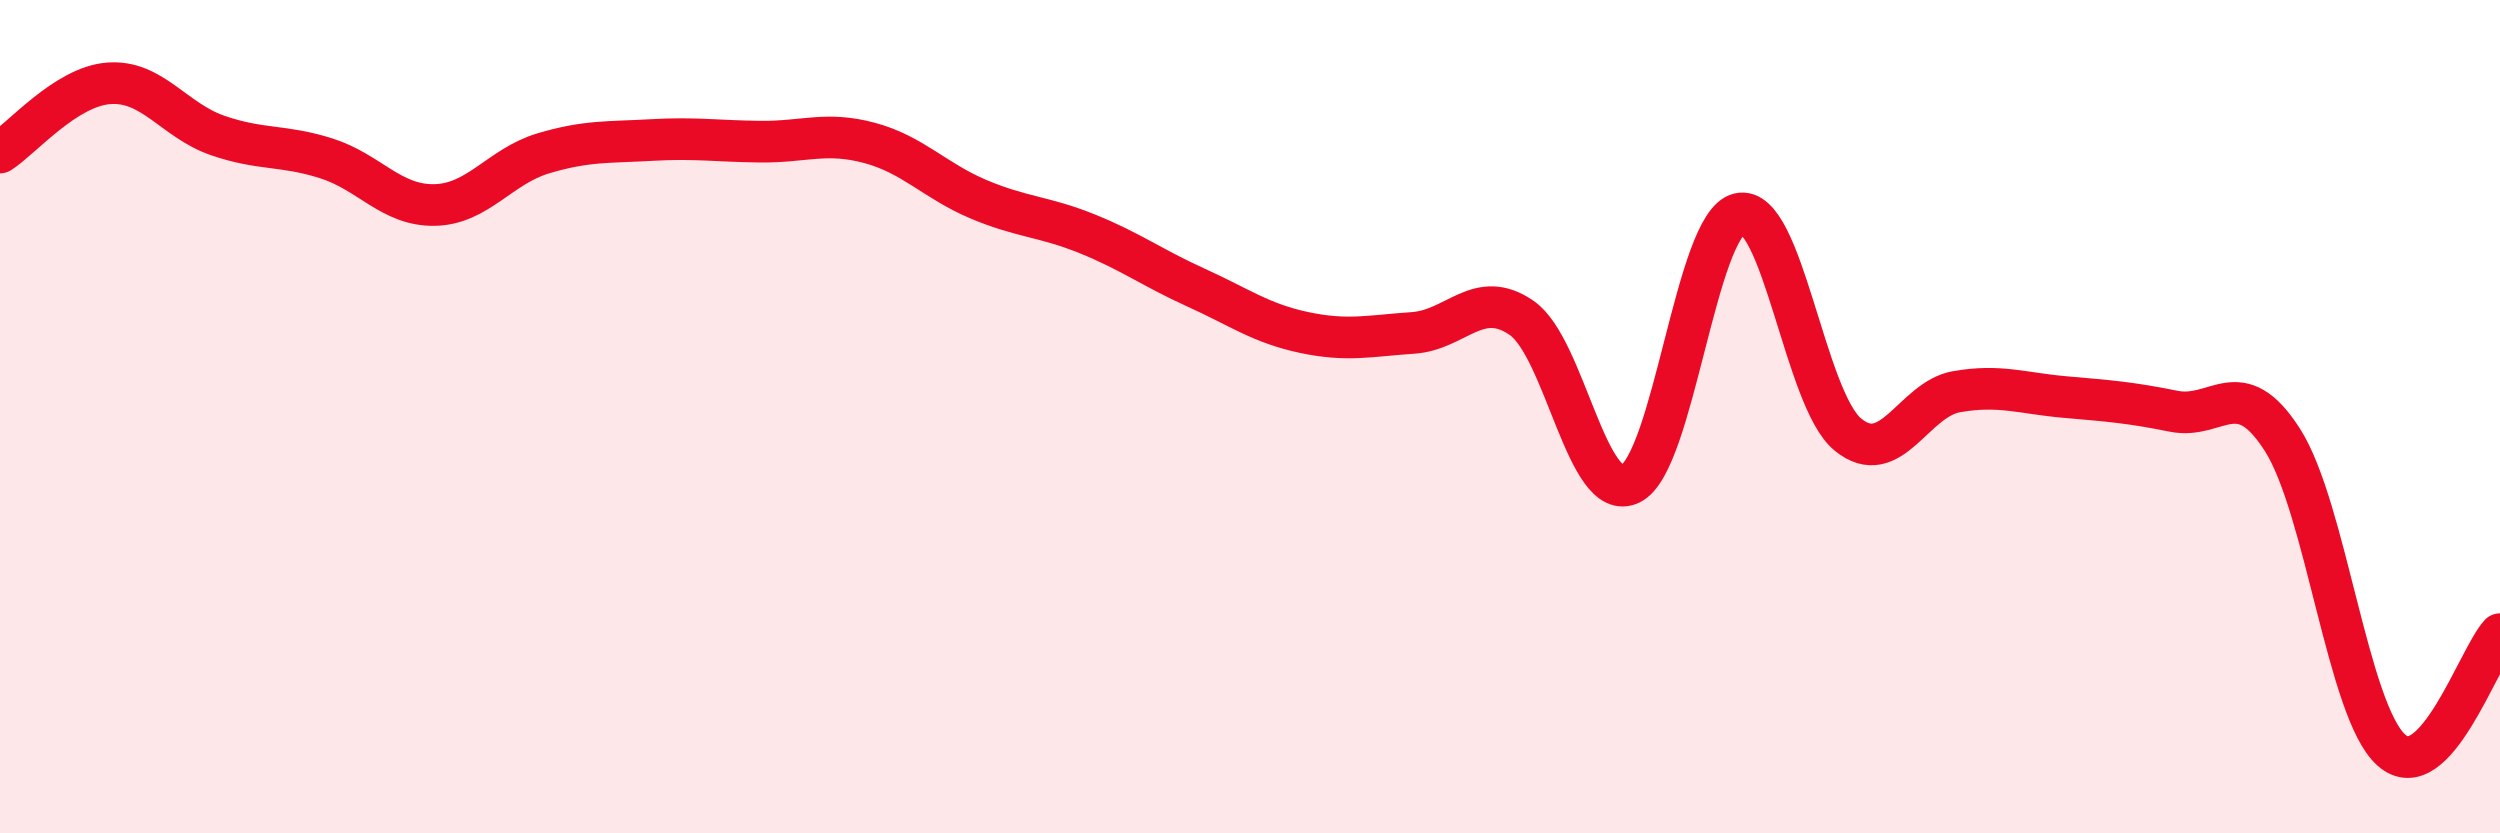 
    <svg width="60" height="20" viewBox="0 0 60 20" xmlns="http://www.w3.org/2000/svg">
      <path
        d="M 0,3.66 C 0.52,3.33 1.57,2.08 2.61,2 C 3.65,1.92 4.18,2.89 5.22,3.25 C 6.26,3.61 6.79,3.47 7.83,3.8 C 8.87,4.13 9.39,4.94 10.43,4.92 C 11.47,4.9 12,3.99 13.04,3.68 C 14.08,3.37 14.61,3.42 15.65,3.36 C 16.69,3.3 17.22,3.39 18.26,3.4 C 19.3,3.41 19.83,3.15 20.87,3.43 C 21.91,3.71 22.44,4.34 23.48,4.78 C 24.52,5.22 25.05,5.19 26.09,5.61 C 27.13,6.03 27.66,6.43 28.7,6.9 C 29.74,7.37 30.26,7.76 31.3,7.98 C 32.34,8.2 32.87,8.06 33.91,7.99 C 34.95,7.92 35.48,6.91 36.52,7.63 C 37.56,8.35 38.09,12.11 39.13,11.61 C 40.17,11.11 40.7,5.37 41.74,5.13 C 42.78,4.89 43.31,9.58 44.35,10.43 C 45.39,11.28 45.92,9.58 46.96,9.4 C 48,9.22 48.53,9.44 49.57,9.53 C 50.61,9.62 51.13,9.66 52.17,9.87 C 53.21,10.08 53.74,8.93 54.78,10.56 C 55.82,12.19 56.35,17.07 57.39,18 C 58.43,18.93 59.48,15.78 60,15.22L60 20L0 20Z"
        fill="#EB0A25"
        opacity="0.1"
        stroke-linecap="round"
        stroke-linejoin="round"
      />
      <path
        d="M 0,3.66 C 0.52,3.33 1.57,2.08 2.61,2 C 3.65,1.92 4.18,2.89 5.22,3.25 C 6.26,3.61 6.79,3.47 7.83,3.8 C 8.87,4.13 9.39,4.94 10.43,4.92 C 11.47,4.9 12,3.99 13.04,3.68 C 14.08,3.37 14.61,3.42 15.65,3.36 C 16.69,3.3 17.22,3.39 18.26,3.4 C 19.3,3.41 19.83,3.15 20.87,3.43 C 21.91,3.71 22.44,4.34 23.48,4.78 C 24.52,5.22 25.05,5.19 26.09,5.61 C 27.13,6.03 27.66,6.43 28.7,6.9 C 29.74,7.37 30.26,7.76 31.3,7.98 C 32.34,8.2 32.87,8.06 33.91,7.99 C 34.95,7.92 35.48,6.91 36.52,7.63 C 37.56,8.35 38.09,12.11 39.13,11.61 C 40.17,11.11 40.7,5.37 41.74,5.13 C 42.78,4.89 43.31,9.58 44.35,10.43 C 45.39,11.28 45.92,9.58 46.96,9.4 C 48,9.22 48.53,9.44 49.57,9.53 C 50.61,9.62 51.13,9.66 52.17,9.87 C 53.21,10.08 53.74,8.93 54.78,10.56 C 55.82,12.19 56.35,17.07 57.39,18 C 58.43,18.93 59.48,15.78 60,15.22"
        stroke="#EB0A25"
        stroke-width="1"
        fill="none"
        stroke-linecap="round"
        stroke-linejoin="round"
      />
    </svg>
  